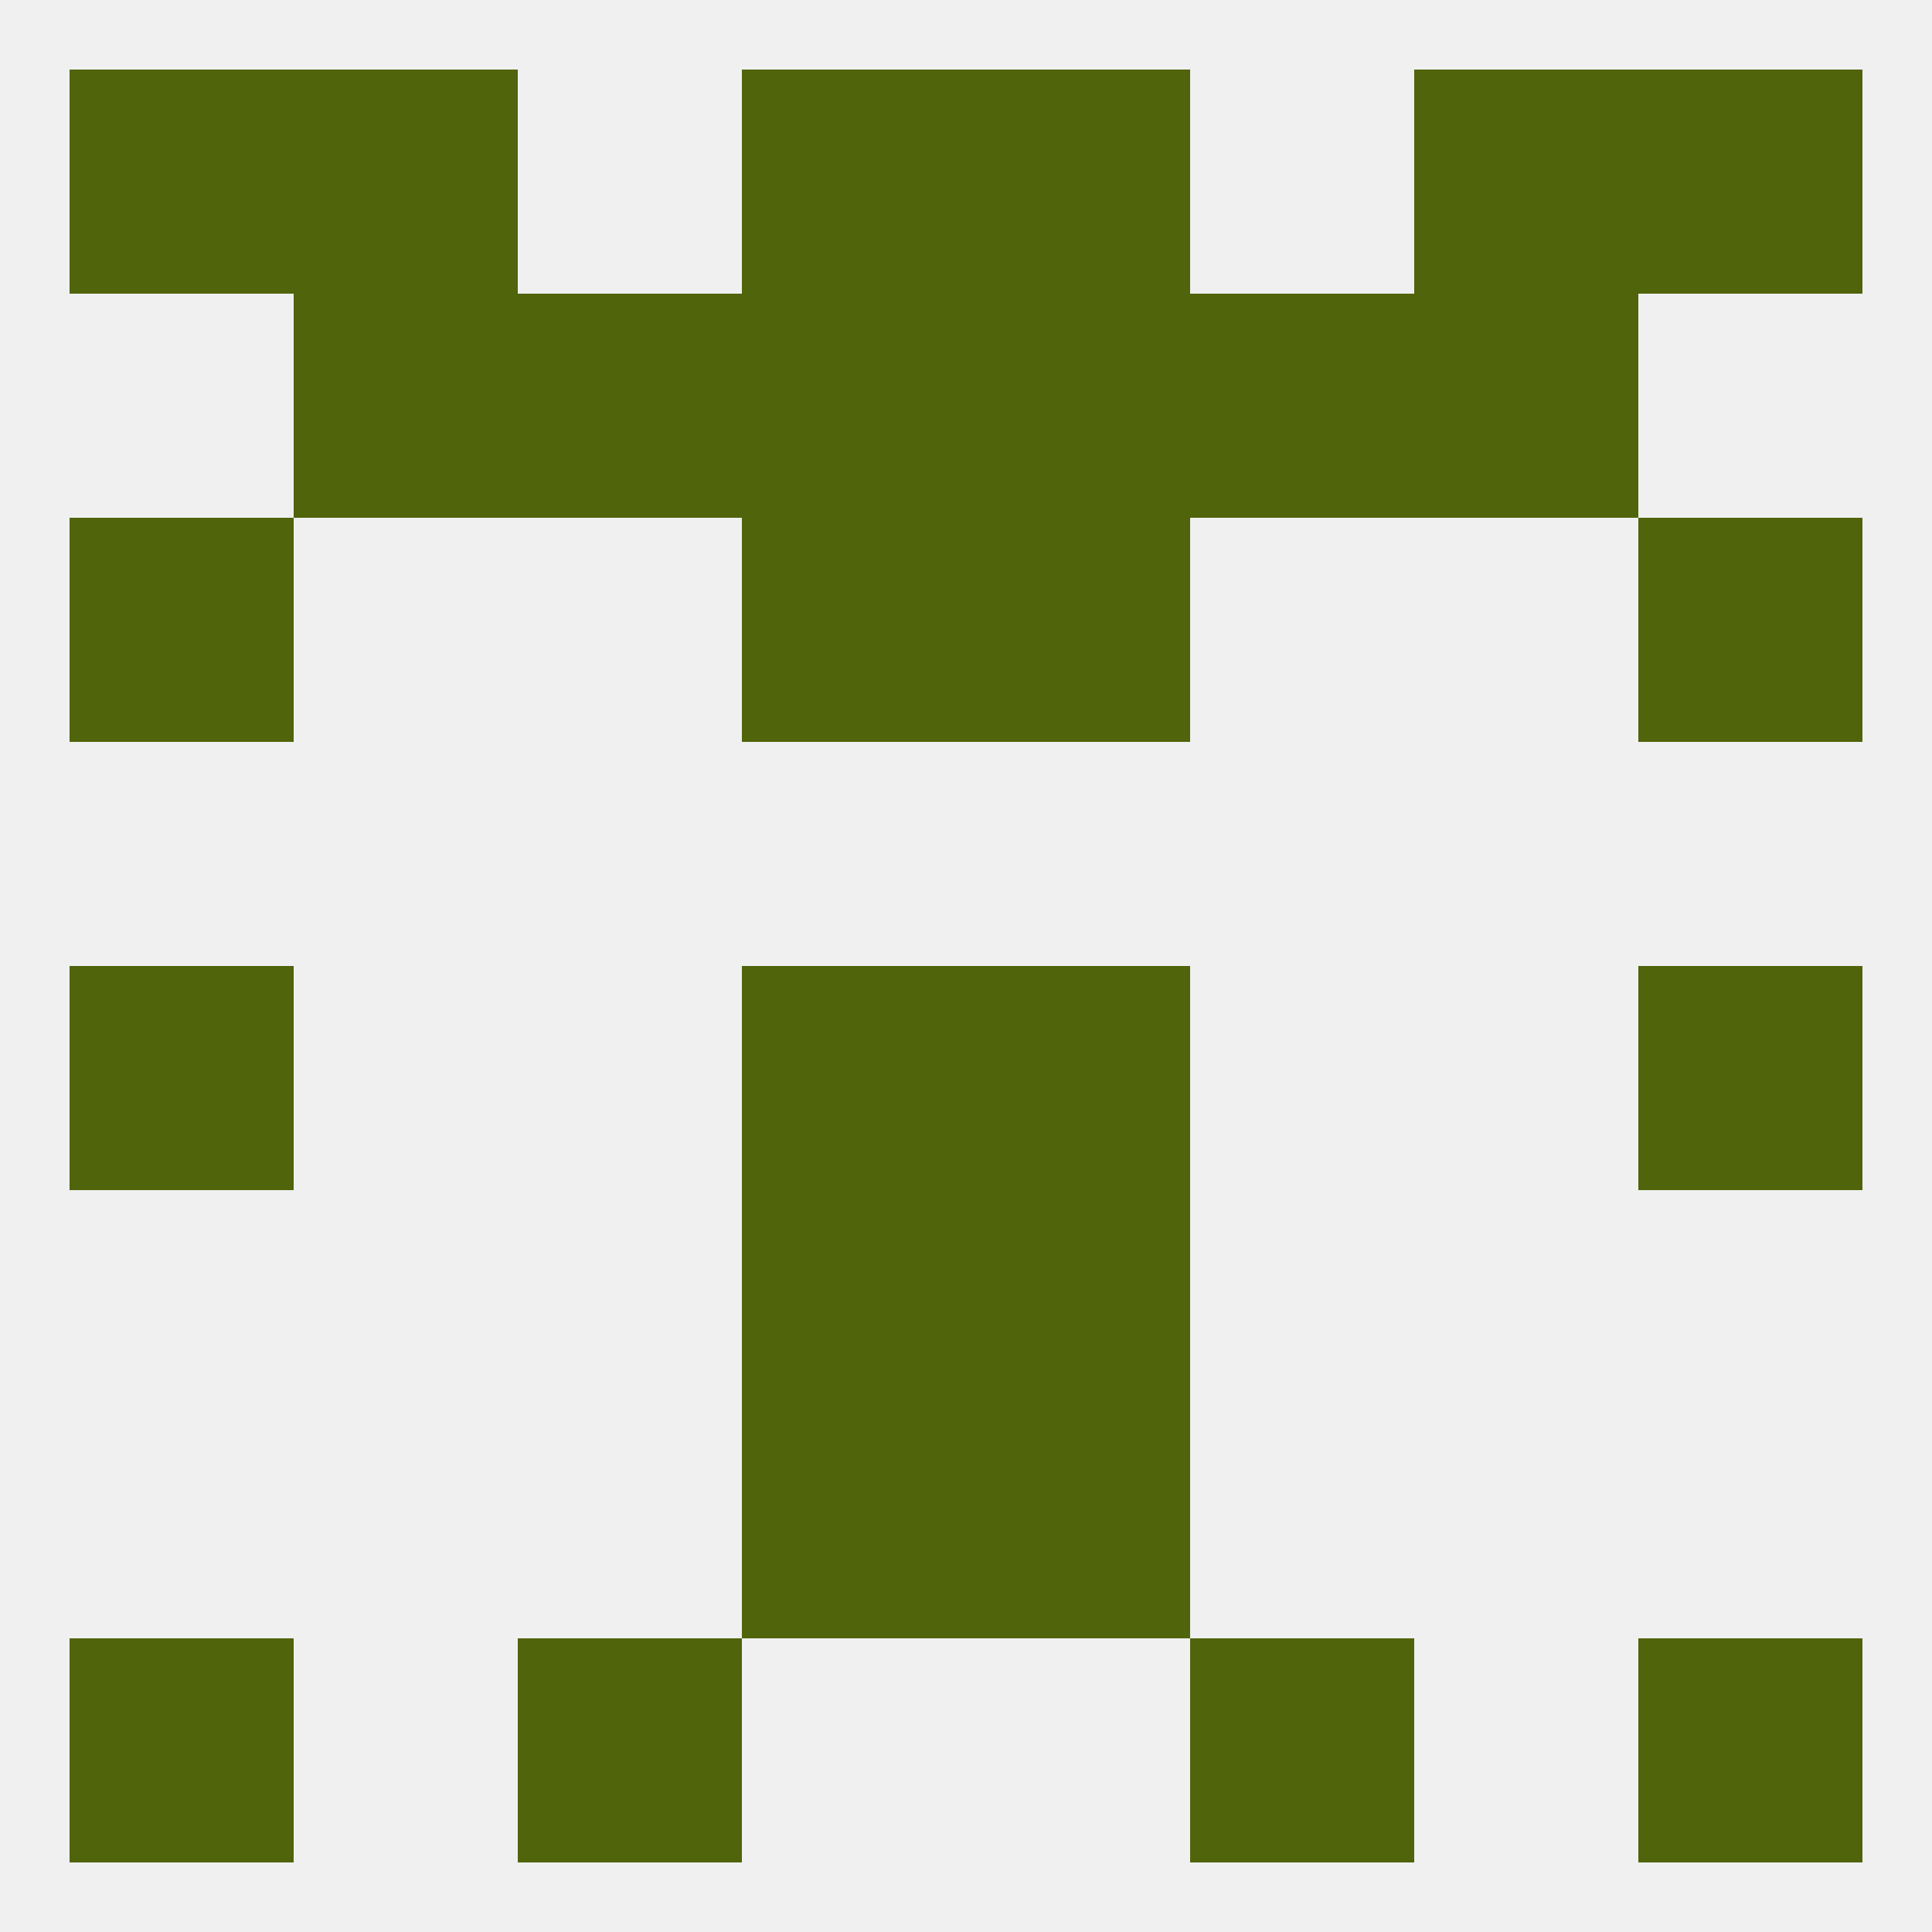 
<!--   <?xml version="1.0"?> -->
<svg version="1.1" baseprofile="full" xmlns="http://www.w3.org/2000/svg" xmlns:xlink="http://www.w3.org/1999/xlink" xmlns:ev="http://www.w3.org/2001/xml-events" width="250" height="250" viewBox="0 0 250 250" >
	<rect width="100%" height="100%" fill="rgba(240,240,240,255)"/>

	<rect x="9" y="125" width="29" height="29" fill="rgba(80,100,11,255)"/>
	<rect x="212" y="125" width="29" height="29" fill="rgba(80,100,11,255)"/>
	<rect x="96" y="125" width="29" height="29" fill="rgba(80,100,11,255)"/>
	<rect x="125" y="125" width="29" height="29" fill="rgba(80,100,11,255)"/>
	<rect x="96" y="154" width="29" height="29" fill="rgba(80,100,11,255)"/>
	<rect x="125" y="154" width="29" height="29" fill="rgba(80,100,11,255)"/>
	<rect x="96" y="183" width="29" height="29" fill="rgba(80,100,11,255)"/>
	<rect x="125" y="183" width="29" height="29" fill="rgba(80,100,11,255)"/>
	<rect x="9" y="212" width="29" height="29" fill="rgba(80,100,11,255)"/>
	<rect x="212" y="212" width="29" height="29" fill="rgba(80,100,11,255)"/>
	<rect x="67" y="212" width="29" height="29" fill="rgba(80,100,11,255)"/>
	<rect x="154" y="212" width="29" height="29" fill="rgba(80,100,11,255)"/>
	<rect x="183" y="9" width="29" height="29" fill="rgba(80,100,11,255)"/>
	<rect x="96" y="9" width="29" height="29" fill="rgba(80,100,11,255)"/>
	<rect x="125" y="9" width="29" height="29" fill="rgba(80,100,11,255)"/>
	<rect x="9" y="9" width="29" height="29" fill="rgba(80,100,11,255)"/>
	<rect x="212" y="9" width="29" height="29" fill="rgba(80,100,11,255)"/>
	<rect x="38" y="9" width="29" height="29" fill="rgba(80,100,11,255)"/>
	<rect x="38" y="38" width="29" height="29" fill="rgba(80,100,11,255)"/>
	<rect x="183" y="38" width="29" height="29" fill="rgba(80,100,11,255)"/>
	<rect x="96" y="38" width="29" height="29" fill="rgba(80,100,11,255)"/>
	<rect x="125" y="38" width="29" height="29" fill="rgba(80,100,11,255)"/>
	<rect x="67" y="38" width="29" height="29" fill="rgba(80,100,11,255)"/>
	<rect x="154" y="38" width="29" height="29" fill="rgba(80,100,11,255)"/>
	<rect x="125" y="67" width="29" height="29" fill="rgba(80,100,11,255)"/>
	<rect x="9" y="67" width="29" height="29" fill="rgba(80,100,11,255)"/>
	<rect x="212" y="67" width="29" height="29" fill="rgba(80,100,11,255)"/>
	<rect x="96" y="67" width="29" height="29" fill="rgba(80,100,11,255)"/>
</svg>